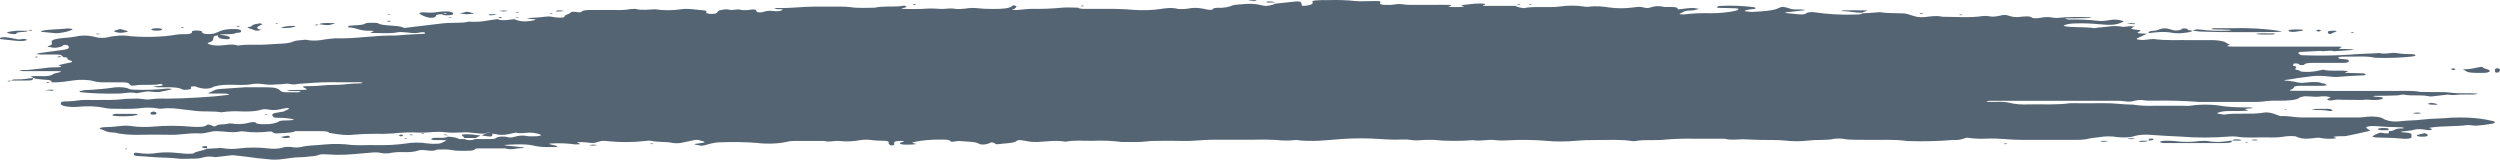 <svg width="1237" height="79" viewBox="0 0 1237 79" fill="none" xmlns="http://www.w3.org/2000/svg">
<path d="M254.505 8.857C254.473 8.891 254.473 8.926 254.505 8.96V8.857Z" fill="#546473"/>
<path d="M1213.03 58.216C1215.74 58.095 1218.52 58.095 1221.22 58.216C1225.6 58.426 1229.57 58.949 1232.56 59.708C1233.15 59.793 1233.64 59.911 1233.97 60.05C1234.31 60.19 1234.49 60.347 1234.49 60.506C1234.49 60.665 1234.31 60.822 1233.97 60.961C1233.64 61.101 1233.15 61.219 1232.56 61.304C1230.39 61.675 1227.98 61.969 1225.43 62.179C1224.15 62.264 1221.75 61.75 1220.84 61.887C1215.21 62.659 1208.22 62.247 1202.82 63.105C1200.79 63.431 1203.04 63.431 1203.19 63.86C1203.34 64.289 1203.04 64.563 1200.79 64.289C1198.53 64.014 1196.66 63.534 1194.18 64.289C1192.97 64.666 1189.37 64.941 1188.54 65.061C1187.72 65.181 1188.02 65.49 1189.22 65.49C1191.85 65.593 1193.2 66.004 1193.2 66.519V68.098C1193.11 68.198 1192.92 68.293 1192.66 68.376C1192.39 68.459 1192.06 68.529 1191.67 68.581C1191.28 68.632 1190.84 68.665 1190.4 68.676C1189.95 68.688 1189.5 68.678 1189.07 68.647C1187.34 68.544 1186.74 68.372 1184.04 68.252C1181.33 68.132 1178.55 68.149 1175.92 68.029C1175.58 68.013 1175.26 67.982 1174.98 67.936C1174.7 67.89 1174.46 67.832 1174.28 67.764C1174.11 67.696 1174 67.62 1173.95 67.542C1173.91 67.463 1173.94 67.384 1174.04 67.308C1174.83 66.837 1175.76 66.378 1176.82 65.936C1177.8 65.438 1179 65.799 1179.98 65.936C1180.96 66.073 1182.01 66.056 1182.01 65.764C1182.08 65.473 1182.08 65.181 1182.01 64.889C1185.54 64.804 1184.11 63.551 1188.24 63.551C1188.46 63.564 1188.69 63.559 1188.9 63.537C1189.1 63.515 1189.27 63.478 1189.36 63.431C1189.46 63.385 1189.48 63.332 1189.43 63.282C1189.38 63.232 1189.25 63.188 1189.07 63.157C1188.77 63.088 1188.39 62.985 1188.02 62.985C1183.53 62.925 1179.1 62.717 1174.87 62.367C1174.32 62.341 1173.74 62.347 1173.2 62.385C1172.66 62.422 1172.17 62.49 1171.77 62.583C1171.38 62.675 1171.09 62.788 1170.93 62.913C1170.78 63.037 1170.76 63.168 1170.89 63.294C1171.43 63.765 1172.08 64.229 1172.84 64.683C1168.94 65.576 1165.11 66.485 1160.9 67.291C1159.7 67.514 1158.49 67.223 1155.72 67.514C1152.94 67.806 1157.14 68.183 1155.72 68.441C1154.75 68.583 1153.63 68.659 1152.49 68.659C1151.34 68.659 1150.22 68.583 1149.26 68.441C1148.2 68.338 1147.83 67.96 1145.87 68.235C1141.89 68.801 1138.51 68.853 1136.26 67.6C1135.43 67.206 1131.9 67.24 1130.1 67.6C1129.04 67.782 1127.82 67.91 1126.53 67.978C1125.23 68.046 1123.89 68.052 1122.59 67.995C1117.25 67.84 1111.55 68.441 1106.59 67.583C1106 67.511 1105.34 67.473 1104.67 67.473C1104 67.473 1103.35 67.511 1102.76 67.583C1095.06 68.217 1086.64 68.217 1078.94 67.583C1074.14 67.383 1069.4 67.114 1064.75 66.777C1063.25 66.617 1061.55 66.586 1059.96 66.69C1058.37 66.794 1057 67.026 1056.11 67.343C1055.25 67.661 1053.88 67.89 1052.29 67.98C1050.71 68.07 1049.03 68.013 1047.62 67.823C1046.42 67.594 1044.9 67.469 1043.34 67.469C1041.77 67.469 1040.26 67.594 1039.05 67.823C1037.33 68.098 1034.92 68.218 1033.35 68.629C1032.62 68.828 1031.69 68.983 1030.65 69.082C1029.6 69.18 1028.46 69.22 1027.34 69.196H999.692C994.208 69.196 989.476 68.355 983.691 68.578C981.896 68.679 980.026 68.69 978.21 68.61C976.395 68.53 974.676 68.361 973.175 68.115C971.146 68.578 970.32 69.436 966.264 69.247C959.085 69.872 951.314 70.055 943.728 69.779C937.418 68.835 930.281 69.333 923.596 69.196C919.239 69.093 915.258 69.367 911.727 68.647C911.109 68.576 910.428 68.539 909.736 68.539C909.045 68.539 908.363 68.576 907.746 68.647C904.065 69.539 898.881 69.041 894.9 69.539C893.083 69.758 891.059 69.873 889.003 69.873C886.948 69.873 884.923 69.758 883.106 69.539C881.423 69.391 879.649 69.304 877.848 69.281C873.305 69.313 868.763 69.215 864.326 68.99C860.946 68.647 856.514 69.642 853.434 68.647H838.41C833.305 68.524 828.147 68.689 823.386 69.127C819.255 69.624 813.32 68.938 809.038 69.813C808.83 69.839 808.598 69.852 808.362 69.852C808.126 69.852 807.894 69.839 807.686 69.813C801.902 68.887 795.291 69.299 788.981 69.299C785.822 69.26 782.666 69.383 779.742 69.659C777.366 69.889 774.811 70.008 772.23 70.008C769.649 70.008 767.094 69.889 764.718 69.659C758.661 69.167 752.109 69.09 745.863 69.436C744.895 69.512 743.869 69.542 742.849 69.524C741.828 69.507 740.835 69.442 739.928 69.333C736.398 68.784 732.642 70.053 728.886 69.333C722.559 69.88 715.543 69.837 709.355 69.213C708.432 69.187 707.498 69.187 706.575 69.213C703.796 69.093 701.467 69.83 697.936 69.213C696.209 68.887 692.603 69.11 689.823 69.11C687.597 69.081 685.398 68.983 683.288 68.818C676.805 68.321 669.789 68.321 663.306 68.818C656.32 69.367 648.808 70.311 641.296 69.247C639.782 69.441 638.075 69.543 636.338 69.543C634.602 69.543 632.895 69.441 631.38 69.247C627.821 69.041 624.118 69.001 620.488 69.127H599.755C594.422 69.23 590.065 69.899 584.731 69.728C580.16 69.625 575.555 69.625 570.984 69.728C569.634 69.74 568.318 69.828 567.153 69.985C563.247 70.499 559.04 70.156 554.984 70.259C550.621 69.653 545.417 69.444 540.411 69.676C535.979 69.676 531.171 69.316 527.19 70.105C522.307 69.247 517.875 70.053 513.217 70.259C512.296 70.284 511.362 70.26 510.489 70.188C509.616 70.117 508.827 70 508.184 69.848C506.982 69.624 504.954 69.23 504.053 69.333C503.151 69.436 503.001 69.865 502.4 70.139C500.747 70.877 496.841 70.928 494.512 71.272C492.184 71.615 492.71 71.083 492.184 70.86C490.381 70.156 490.757 70.379 489.179 71.014C487.601 71.649 485.198 71.701 484.371 71.117C482.644 69.951 477.836 70.156 474.531 69.745C474.155 69.693 473.178 69.865 472.277 70.036C471.376 70.208 470.324 70.174 470.324 69.882C470.023 69.196 468.296 69.058 465.667 69.058C463.169 69.042 460.683 69.142 458.359 69.351C456.035 69.56 453.921 69.875 452.145 70.276C450.718 70.585 451.769 70.671 452.521 71.049C453.272 71.426 454.323 70.963 453.272 71.306C452.303 71.441 451.219 71.528 450.093 71.56C448.966 71.593 447.822 71.57 446.736 71.495C446.121 71.421 445.648 71.297 445.412 71.148C445.175 70.999 445.192 70.835 445.459 70.688C445.777 70.491 446.262 70.311 446.887 70.156C447.488 69.951 447.337 69.728 446.135 69.728C445.696 69.707 445.243 69.707 444.804 69.728C444.365 69.748 443.949 69.789 443.581 69.848C442.962 69.985 442.565 70.167 442.455 70.362C442.379 70.573 442.379 70.786 442.455 70.997C442.379 71.357 442.98 71.786 440.877 71.992C440.501 71.701 439.75 71.426 439.75 71.117C439.675 70.912 439.675 70.705 439.75 70.499C439.825 70.019 439.149 69.642 436.821 69.642C435.024 69.64 433.253 69.546 431.637 69.367C430.792 69.201 429.712 69.109 428.595 69.109C427.478 69.109 426.398 69.201 425.553 69.367C424.096 69.666 422.284 69.86 420.345 69.924C418.407 69.988 416.429 69.92 414.66 69.728C412.857 69.556 410.228 70.517 407.9 69.728H392.876C391.509 69.754 390.242 69.902 389.345 70.139C387.511 70.615 385.007 70.931 382.265 71.031C379.523 71.131 376.714 71.01 374.321 70.688C368.669 70.277 362.672 70.177 356.818 70.397C352.837 70.379 350.057 71.597 348.405 71.924C346.752 72.249 346.827 72.112 345.024 71.735C343.222 71.357 342.47 71.34 345.926 70.928C349.381 70.517 349.532 70.225 346.602 69.556C345.851 69.35 345.024 68.973 343.372 69.35L337.287 70.637C336.965 70.713 336.58 70.773 336.154 70.814C335.728 70.855 335.271 70.876 334.808 70.876C334.346 70.876 333.888 70.855 333.462 70.814C333.037 70.773 332.651 70.713 332.329 70.637C329.55 70.053 325.193 70.397 322.413 69.71C321.587 69.504 320.01 69.642 318.657 69.813C316.034 70.112 313.158 70.278 310.227 70.299C307.296 70.32 304.38 70.195 301.68 69.933C300.876 69.842 300.048 69.762 299.201 69.693C297.624 69.624 296.948 69.882 296.122 70.139C293.943 70.877 293.793 70.894 290.112 70.465C289.536 70.39 288.9 70.343 288.242 70.325C287.584 70.308 286.917 70.32 286.281 70.362C285.304 70.448 285.304 70.585 286.281 70.808C286.665 70.968 286.92 71.142 287.032 71.323C286.206 71.46 285.079 71.46 284.553 71.46C282.862 71.194 280.942 71.014 278.921 70.931C276.9 70.848 274.825 70.865 272.835 70.98C271.482 71.066 271.407 71.203 272.384 71.443C273.387 71.655 274.316 71.885 275.163 72.129C275.554 72.267 275.762 72.428 275.764 72.593C275.764 72.73 275.088 72.73 274.638 72.73C274.19 72.747 273.733 72.747 273.285 72.73C271.713 72.815 270.071 72.806 268.518 72.704C266.965 72.602 265.554 72.41 264.421 72.147C260.515 71.134 255.407 71.392 250.449 71.649C250.073 71.649 249.623 71.838 249.623 71.838C249.938 71.915 250.29 71.984 250.674 72.044L258.787 72.884C259.538 72.97 259.163 73.296 258.111 73.296C255.332 73.279 252.928 74.394 249.998 73.433H236.326C235.8 73.433 234.899 73.742 234.899 73.914C234.853 74.017 234.716 74.117 234.497 74.208C234.277 74.299 233.98 74.379 233.622 74.443C233.265 74.507 232.854 74.554 232.415 74.581C231.976 74.608 231.518 74.614 231.068 74.6C228.664 74.6 225.659 74.737 223.556 74.257C221.453 73.776 218.673 74.016 216.044 74.016C216.007 74.114 215.87 74.208 215.643 74.29C215.417 74.373 215.108 74.443 214.741 74.493C214.375 74.543 213.961 74.573 213.535 74.579C213.108 74.586 212.681 74.57 212.288 74.531C210.335 74.394 208.833 73.879 206.804 74.531C206.094 74.803 205.038 75.02 203.777 75.151C202.516 75.283 201.109 75.324 199.743 75.269C198.617 75.219 197.457 75.229 196.35 75.297C195.243 75.365 194.22 75.491 193.358 75.664C193.062 75.743 192.693 75.807 192.278 75.851C191.863 75.895 191.411 75.917 190.954 75.917C190.497 75.917 190.045 75.895 189.63 75.851C189.215 75.807 188.846 75.743 188.55 75.664C187.929 75.523 187.125 75.432 186.259 75.404C185.392 75.376 184.51 75.413 183.743 75.509C170.296 76.693 169.32 76.83 161.808 76.384C158.878 76.195 158.127 76.436 157.3 76.813C156.474 77.191 153.77 77.362 151.742 77.585C150.538 77.717 149.24 77.798 147.911 77.825C142.953 77.945 139.422 79.249 134.389 78.958C129.737 78.562 125.281 78.056 121.093 77.448C119.432 77.293 117.825 77.109 116.285 76.899C115.309 76.779 114.933 76.762 113.956 76.899C111.327 77.208 108.848 77.482 106.445 77.757C103.74 77.173 101.862 77.516 99.984 78.031C99.441 78.196 98.718 78.325 97.888 78.406C97.058 78.488 96.149 78.518 95.252 78.494C92.923 78.494 90.144 78.735 88.416 78.494C83.984 77.86 78.8 78.083 74.293 77.619C72.665 77.454 70.947 77.338 69.185 77.276C66.18 77.173 66.18 76.641 66.18 76.127C66.255 75.87 66.331 75.372 68.058 75.629C69.434 75.909 71.212 76.064 73.054 76.064C74.896 76.064 76.674 75.909 78.049 75.629C79.473 75.468 81.041 75.383 82.632 75.383C84.222 75.383 85.79 75.468 87.214 75.629C88.942 75.732 90.97 76.041 92.172 76.093C93.374 76.144 95.778 76.007 95.778 75.887C96.604 74.926 100.961 74.497 102.163 73.622C103.873 73.565 105.557 73.473 107.196 73.347C108.322 73.347 108.999 73.09 110.501 73.347C111.53 73.549 112.817 73.67 114.17 73.692C115.523 73.713 116.871 73.635 118.013 73.468C120.174 73.184 122.61 73.028 125.102 73.013C127.593 72.998 130.062 73.125 132.286 73.382C132.866 73.478 133.525 73.545 134.224 73.581C134.923 73.617 135.646 73.619 136.349 73.589C137.053 73.558 137.721 73.495 138.314 73.403C138.907 73.312 139.412 73.194 139.798 73.056C140.064 72.946 140.443 72.852 140.903 72.783C141.364 72.715 141.89 72.672 142.438 72.66C142.986 72.649 143.538 72.668 144.047 72.716C144.555 72.763 145.005 72.839 145.356 72.936C145.965 72.983 146.616 72.993 147.247 72.966C147.879 72.939 148.469 72.875 148.962 72.781C151.892 71.838 156.925 71.941 160.831 71.477C162.893 71.276 165.137 71.192 167.373 71.231C169.609 71.269 171.771 71.431 173.677 71.701C177.132 72.044 181.789 71.7 185.846 71.803C191.26 71.936 196.707 71.633 201.245 70.946C202.672 70.691 204.43 70.553 206.241 70.553C208.051 70.553 209.81 70.691 211.236 70.946C212.799 71.156 214.66 71.218 216.42 71.117C219.349 70.928 218.899 70.088 220.927 69.676C220.326 69.556 220.626 69.316 219.274 69.316H215.218C214.889 69.301 214.579 69.269 214.307 69.224C214.036 69.179 213.811 69.121 213.647 69.055C213.483 68.988 213.384 68.914 213.357 68.837C213.33 68.761 213.375 68.684 213.49 68.612C213.597 68.519 213.794 68.431 214.067 68.357C214.34 68.283 214.682 68.224 215.067 68.183H219.199C219.788 68.155 220.323 68.085 220.728 67.984C221.132 67.882 221.386 67.754 221.453 67.617C222.792 67.665 224.038 67.803 225.029 68.014C226.021 68.225 226.711 68.499 227.012 68.801H229.791C231.894 69.573 233.021 69.573 235.275 68.801H242.787C246.167 68.801 245.04 67.978 246.843 67.72C247.358 67.621 248.01 67.567 248.684 67.567C249.357 67.567 250.009 67.621 250.524 67.72C252.252 68.115 252.928 68.201 254.881 67.617C256.834 67.034 258.712 66.845 261.491 67.411C262.318 67.531 264.196 67.411 265.473 67.411C265.894 67.388 266.291 67.346 266.64 67.287C266.988 67.228 267.281 67.154 267.501 67.068C268.478 66.536 264.496 65.61 262.167 65.61C259.839 65.61 257.735 66.279 255.256 65.61L251.2 66.451C250.814 66.546 250.339 66.621 249.81 66.669C249.281 66.718 248.712 66.738 248.143 66.73C247.575 66.722 247.022 66.685 246.524 66.622C246.026 66.558 245.596 66.471 245.266 66.365C244.615 66.239 243.842 66.151 243.012 66.108C242.712 65.953 243.463 65.799 242.035 65.696C240.608 65.593 240.157 65.85 240.157 66.108C236.326 66.331 233.171 65.353 230.016 65.473C226.861 65.593 222.955 65.799 220.626 65.473C215.894 64.786 212.213 65.747 207.931 65.627C203.442 65.395 198.739 65.529 194.635 66.004C191.638 66.233 188.453 66.304 185.32 66.21C181.714 66.183 178.126 66.335 174.803 66.656C170.371 67.154 166.54 66.296 162.859 65.747C162.634 65.095 160.981 64.889 158.277 64.889H146.108C144.455 65.919 139.873 65.73 136.492 66.056C136.267 66.073 135.591 65.816 135.065 65.576C134.539 65.335 134.99 64.855 132.811 65.112C131.058 65.348 129.061 65.472 127.027 65.472C124.993 65.472 122.997 65.348 121.243 65.112C120.267 65.027 119.741 64.872 118.989 65.027C115.233 65.833 111.628 65.078 107.722 64.906C103.815 64.735 102.388 66.193 98.482 66.004C93.073 65.747 89.392 66.845 84.059 66.691C79.059 66.597 74.034 66.597 69.035 66.691C66.768 66.76 64.46 66.699 62.322 66.513C60.184 66.328 58.283 66.023 56.79 65.627C52.358 65.507 51.908 64.546 49.955 63.911C49.658 63.832 49.458 63.735 49.374 63.632C49.291 63.529 49.327 63.423 49.478 63.324C49.63 63.225 49.893 63.137 50.24 63.069C50.587 63 51.007 62.954 51.457 62.934C54.11 62.908 56.693 62.731 58.969 62.419C59.904 62.269 61.019 62.189 62.161 62.189C63.304 62.189 64.419 62.269 65.354 62.419C66.882 62.648 68.633 62.788 70.453 62.827C72.274 62.866 74.108 62.802 75.796 62.642C78.891 62.363 82.197 62.227 85.524 62.242C88.85 62.256 92.131 62.422 95.177 62.728C98.257 62.899 101.562 62.865 102.313 61.853C102.538 61.544 103.59 61.578 104.191 61.853L105.994 62.608C106.548 62.448 106.98 62.268 107.271 62.076C107.872 61.407 110.726 61.698 112.604 61.235C114.482 60.772 115.609 61.389 117.111 61.389C118.389 61.435 119.695 61.374 120.792 61.218C121.899 61.034 122.907 60.821 123.797 60.583C125.074 60.309 126.201 60.343 126.577 60.72C126.635 60.927 127.045 61.12 127.719 61.258C128.394 61.395 129.278 61.468 130.182 61.458C131.086 61.487 132.006 61.469 132.876 61.407C133.747 61.345 134.546 61.239 135.215 61.098C136.538 60.816 137.522 60.462 138.07 60.068C138.671 59.571 141.3 59.571 142.577 59.571C143.854 59.571 145.356 59.382 145.356 59.211C145.356 59.039 144.38 58.85 143.704 58.73C142.613 58.551 141.392 58.418 140.098 58.336C138.37 58.267 135.366 58.353 135.366 57.941C134.915 57.272 133.713 56.483 136.342 55.865C137.61 55.606 138.967 55.371 140.399 55.162C141.4 54.716 142.302 54.27 143.103 53.824C143.141 53.773 143.119 53.721 143.04 53.672C142.96 53.624 142.827 53.582 142.652 53.549C142.051 53.498 142.051 53.395 142.051 53.395C140.549 53.635 139.347 53.961 137.92 54.218C137.25 54.363 136.363 54.444 135.441 54.444C134.519 54.444 133.631 54.363 132.962 54.218C131.835 54.029 130.633 53.892 129.581 54.218C128.542 54.565 127.095 54.837 125.407 55.004C123.719 55.171 121.859 55.226 120.041 55.162C118.271 55.035 116.394 55.007 114.566 55.078C112.737 55.15 111.01 55.32 109.524 55.574C105.768 54.87 100.811 55.368 96.829 54.87L90.82 54.167C87.514 53.789 84.134 53.189 80.002 53.789C79.477 53.841 78.275 53.703 77.523 53.583C76.468 53.395 75.193 53.281 73.858 53.257C72.522 53.233 71.185 53.298 70.011 53.446C64.978 54.132 59.945 53.789 54.988 53.789C53.648 53.734 52.429 53.577 51.532 53.343C49.933 52.971 47.871 52.72 45.627 52.625C43.383 52.53 41.064 52.595 38.987 52.811C38.001 52.906 36.925 52.943 35.86 52.919C34.795 52.894 33.774 52.808 32.891 52.67C32.009 52.532 31.293 52.345 30.809 52.127C30.325 51.908 30.089 51.666 30.123 51.422C29.973 50.341 30.424 50.169 33.879 50.135C37.334 50.101 39.288 49.346 42.743 49.449C45.518 49.5 48.306 49.5 51.081 49.449C54.736 49.542 58.429 49.381 61.673 48.985C62.95 48.797 65.279 48.917 66.932 48.797C69.861 48.591 71.739 49.552 74.444 49.123C76.834 48.795 79.676 48.685 82.406 48.814C87.799 48.769 93.148 48.573 98.332 48.23C103.591 47.957 108.651 47.512 113.356 46.91C113.398 46.76 113.188 46.613 112.769 46.498C112.35 46.383 111.753 46.309 111.102 46.292C108.848 46.292 105.543 46.326 104.266 46.292C102.989 46.258 102.764 46.052 103.44 45.863C105.393 45.297 105.393 44.456 108.473 44.062L121.243 43.187H131.234C135.666 43.187 137.469 43.547 138.746 44.902C139.197 45.4 140.023 45.657 142.126 45.657C143.953 45.683 145.784 45.683 147.61 45.657C148.136 45.64 148.812 45.297 148.887 45.28C148.962 45.263 147.911 45.074 147.911 45.074C146.559 45.091 145.205 45.091 143.854 45.074C143.178 45.057 141.751 44.799 142.126 44.748C142.502 44.696 143.253 44.576 143.253 44.576C145.507 44.473 148.737 44.508 150.089 44.473C151.441 44.439 152.343 44.336 151.441 43.873C149.413 42.912 148.962 42.552 153.169 42.62C157.376 42.689 160.831 41.951 164.888 42.02C168.944 42.089 171.723 41.522 175.179 41.334C176.756 41.248 179.461 41.368 179.235 40.956C179.01 40.544 176.681 40.699 174.353 40.699H167.442C161.992 40.582 156.5 40.77 151.441 41.248C150.014 41.437 148.436 41.316 146.483 41.677C144.53 42.037 143.103 41.334 141.826 41.402C140.549 41.471 139.422 41.728 138.145 41.728C136.861 41.809 135.556 41.872 134.239 41.917C130.858 42.054 128.379 40.888 124.248 41.694C121.093 42.26 117.111 41.934 113.581 41.934C111.773 41.918 109.988 42.032 108.479 42.26C106.969 42.487 105.811 42.818 105.167 43.204C102.989 44.199 99.984 44.044 97.055 42.929C96.829 42.826 96.829 42.62 96.153 42.706C95.477 42.792 94.425 42.723 94.425 43.015C94.425 43.307 94.801 43.495 94.425 43.941C94.05 44.388 90.895 44.628 90.294 44.285C89.785 43.896 88.648 43.566 87.113 43.362C85.578 43.158 83.761 43.096 82.031 43.187C80.66 43.23 79.27 43.23 77.899 43.187C77.112 43.115 76.377 43.017 75.721 42.895C76.419 42.768 77.206 42.67 78.049 42.603C79.627 42.552 80.528 42.38 80.528 42.02C80.408 41.829 80.1 41.648 79.627 41.488C76.246 42.432 70.763 41.608 66.856 42.26C65.129 42.535 64.453 42.346 64.152 41.763C63.852 41.179 63.251 40.733 60.471 40.733H52.208C51.064 40.761 49.908 40.721 48.854 40.615C47.8 40.51 46.885 40.344 46.199 40.133C45.115 39.794 43.491 39.566 41.677 39.498C39.863 39.431 38.006 39.529 36.508 39.773C33.128 40.15 29.973 40.888 25.616 40.733C25.541 40.064 25.315 39.464 21.259 39.378C19.775 39.267 18.398 39.092 17.202 38.863C16.902 38.692 16.226 38.554 16.226 38.331C16.226 38.108 14.047 37.868 16.226 37.679C17.557 37.602 18.951 37.602 20.282 37.679C20.927 37.717 21.599 37.723 22.254 37.696C22.909 37.67 23.532 37.611 24.08 37.525C24.628 37.439 25.089 37.327 25.432 37.197C25.774 37.067 25.991 36.921 26.067 36.77C26.592 36.307 28.921 35.981 30.273 35.552C30.423 35.518 29.597 35.192 29.146 35.192H11.418C10.817 35.192 9.315 34.917 9.69 34.849C10.066 34.78 10.742 34.66 10.742 34.66C14.648 34.78 17.353 34.128 20.733 33.871C22.386 33.751 23.813 33.356 25.465 33.356C28.771 33.236 32.301 33.425 28.771 32.309C30.218 31.904 31.828 31.531 33.578 31.194C36.583 30.714 36.057 30.302 34.179 29.702C33.203 29.393 33.353 28.638 33.203 28.518C33.053 28.398 32.001 28.329 31.25 28.243C30.348 26.974 29.522 26.974 27.268 26.974H20.433C19.573 26.928 18.741 26.859 17.954 26.768C18.479 26.596 18.78 26.373 19.456 26.27C22.085 25.876 24.79 25.515 27.569 25.172C34.255 24.332 34.555 24.212 33.729 22.496C33.654 22.376 32.076 22.17 32.076 22.17L31.25 22.393C31.16 22.601 30.888 22.802 30.449 22.985C30.01 23.167 29.414 23.328 28.696 23.457C27.569 23.697 26.217 23.663 25.465 23.457C24.714 23.251 22.686 23.045 23.813 22.788C26.517 22.153 25.541 21.398 25.541 20.695C25.417 20.276 25.923 19.861 26.975 19.518C28.028 19.175 29.562 18.924 31.325 18.807C33.493 18.677 35.516 18.443 37.259 18.121C41.466 17.195 44.471 17.624 47.551 18.413C47.902 18.516 48.352 18.6 48.866 18.657C49.38 18.715 49.945 18.745 50.518 18.745C51.091 18.745 51.656 18.715 52.17 18.657C52.684 18.6 53.134 18.516 53.485 18.413C54.396 18.175 55.491 17.977 56.715 17.829C58.368 17.624 60.697 17.486 61.899 17.624C65.923 18.117 70.492 18.332 75.043 18.24C79.594 18.149 83.929 17.756 87.514 17.109C88.234 16.989 89.101 16.923 89.993 16.92C95.026 17.058 95.026 16.268 95.026 15.53C95.047 15.454 95.148 15.379 95.322 15.313C95.496 15.247 95.736 15.191 96.023 15.151C96.311 15.111 96.636 15.087 96.972 15.081C97.309 15.075 97.646 15.088 97.956 15.119C98.778 15.189 99.486 15.314 99.984 15.479C99.984 15.651 99.534 15.839 99.984 16.097C100.435 16.354 100.961 16.817 101.937 16.817C102.819 16.881 103.771 16.871 104.624 16.789C105.477 16.708 106.175 16.559 106.595 16.371C107.797 15.959 108.548 15.445 109.825 15.05C110.47 14.832 111.345 14.655 112.369 14.535C113.393 14.415 114.534 14.356 115.684 14.364C116.137 14.357 116.591 14.371 117.018 14.406C117.446 14.441 117.837 14.495 118.168 14.566C118.5 14.637 118.763 14.722 118.944 14.818C119.124 14.913 119.216 15.015 119.215 15.119C119.365 15.616 119.741 16.165 116.661 16.32C116.06 16.92 113.881 16.92 111.778 16.92C111.363 16.908 110.942 16.915 110.539 16.941C110.136 16.966 109.76 17.01 109.431 17.069C109.103 17.128 108.829 17.201 108.626 17.285C108.422 17.368 108.294 17.46 108.247 17.555C107.614 17.563 107.014 17.623 106.558 17.724C106.102 17.824 105.822 17.96 105.768 18.104C105.243 19.116 106.369 20.163 103.139 21.106C101.637 21.57 105.167 22.65 108.398 22.547C111.628 22.445 114.557 21.501 117.788 22.547C122.22 21.758 127.553 22.376 132.135 21.998C136.718 21.621 142.953 21.827 145.507 20.386C146.183 20.026 149.263 19.888 151.216 19.648C156.925 20.815 160.08 19.305 164.437 19.099C164.888 19.065 165.639 18.945 165.639 18.945C176.156 19.305 185.02 17.383 195.687 17.589C200.273 17.204 204.999 16.911 209.809 16.714C210.26 16.697 210.485 16.354 210.26 16.165C210.034 15.977 209.283 15.839 208.457 15.977C207.774 16.117 207.017 16.239 206.203 16.337C202.823 16.594 199.518 15.41 196.438 16.028C193.358 16.646 189.377 16.337 185.846 16.337C185.403 16.363 184.937 16.363 184.494 16.337C182.315 16.097 183.893 15.857 184.494 15.633C185.095 15.41 184.945 15.222 183.743 15.222C177.508 15.445 176.982 13.695 172.174 13.506C172.4 13.232 172.324 12.717 172.85 12.717C176.08 12.477 179.761 12.528 181.038 11.499C181.414 11.207 186.672 11.173 187.048 11.499C188.851 12.957 196.964 12.339 199.292 13.558C199.743 13.798 199.968 13.901 201.471 13.678C202.973 13.455 204.551 13.283 206.128 13.094L219.349 11.533C223.406 11.087 228.664 11.602 232.12 10.692C238.355 11.156 241.66 9.903 246.317 9.44C246.38 9.536 246.536 9.628 246.774 9.709C247.012 9.79 247.326 9.857 247.694 9.907C248.061 9.956 248.472 9.986 248.897 9.994C249.322 10.003 249.749 9.989 250.148 9.955C251.699 9.819 253.205 9.659 254.656 9.474C254.974 9.706 255.489 9.92 256.173 10.106C256.856 10.291 257.694 10.444 258.637 10.555C260.139 10.778 265.022 10.143 265.022 9.715C265.022 9.612 263.745 9.509 263.069 9.406L260.74 9.114C261.041 9.045 261.567 8.908 261.567 8.908C264.675 8.79 267.672 8.553 270.431 8.205C272.008 7.947 273.135 8.393 275.163 8.634C277.191 8.874 279.295 8.685 279.295 8.256C278.994 7.45 281.699 7.004 282.3 6.249C282.901 5.494 285.004 5.889 285.83 6.026C286.656 6.163 287.708 6.095 287.708 5.82C287.744 5.69 287.897 5.562 288.16 5.446C288.422 5.33 288.787 5.227 289.232 5.145C289.677 5.063 290.192 5.002 290.745 4.968C291.297 4.934 291.874 4.926 292.441 4.945H304.46C305.779 5.002 307.136 4.991 308.435 4.914C309.734 4.837 310.942 4.695 311.972 4.499C312.498 4.396 314.451 4.396 314.451 4.396C317.531 5.237 320.836 4.722 324.141 4.585C325.99 4.897 328.228 5.065 330.526 5.065C332.825 5.065 335.063 4.897 336.912 4.585C339.362 4.195 341.739 4.458 344.333 4.746L344.423 4.756C349.532 5.254 349.532 5.168 349.532 5.837C349.341 6.041 349.341 6.251 349.532 6.455C349.89 6.634 350.535 6.775 351.334 6.849C351.655 6.873 351.993 6.883 352.33 6.877C352.666 6.871 352.994 6.85 353.294 6.814C353.594 6.779 353.861 6.731 354.079 6.672C354.297 6.613 354.462 6.545 354.565 6.472C355.015 5.974 355.241 5.22 356.518 5.014C357.795 4.808 359.072 4.345 360.875 4.808C362.678 5.271 364.405 4.31 366.358 4.808C368.311 5.305 370.49 4.928 372.518 4.653C372.744 4.619 374.171 4.876 374.171 4.928C374.171 4.979 373.945 4.945 374.171 5.237C374.396 5.528 374.321 6.077 375.072 6.077C377.101 6.3 377.476 5.854 379.054 5.528C380.631 5.202 381.683 5.323 383.486 5.528C385.289 5.734 386.791 5.254 387.167 4.876C387.542 4.499 385.514 4.499 384.387 4.499C383.976 4.447 383.637 4.37 383.411 4.276C382.96 4.242 383.11 4.224 383.411 4.087C383.711 3.95 384.537 3.95 384.537 3.95C391.073 4.173 396.857 3.264 403.242 3.264H415.637C417.438 3.255 419.221 3.349 420.82 3.538C424.726 4.139 428.858 3.813 432.839 3.813C436.069 3.006 440.577 3.35 444.558 3.144C445.835 3.144 447.412 2.423 448.389 3.144C448.69 3.367 448.164 3.71 447.037 3.95C445.91 4.19 445.76 4.396 447.037 4.396C450.17 4.515 453.369 4.515 456.502 4.396C459.226 4.147 462.266 4.147 464.99 4.396C466.944 4.619 470.099 3.899 471.977 4.293C473.855 4.688 476.934 4.379 479.489 4.019C480.057 3.951 480.688 3.916 481.329 3.916C481.97 3.916 482.601 3.951 483.169 4.019C485.462 4.308 488.065 4.445 490.681 4.413C495.865 4.516 499.696 4.19 500.898 2.903C501.048 2.818 501.273 2.509 501.724 2.663C502.175 2.818 503.001 2.989 503.001 3.144C502.858 3.545 502.531 3.942 502.024 4.327C501.874 4.499 500.146 4.602 501.123 4.825C502.1 5.048 503.527 4.945 504.804 4.825C506.377 4.638 508.041 4.494 509.762 4.396C515.179 4.487 520.613 4.281 525.612 3.796C527.64 3.573 530.87 3.796 533.575 3.796C533.572 3.942 533.81 4.083 534.241 4.191C534.673 4.299 535.266 4.366 535.903 4.379H546.946C551.463 4.327 555.981 4.479 560.242 4.825C562.588 5.032 565.124 5.101 567.618 5.026C570.112 4.951 572.483 4.735 574.515 4.396C576.468 4.122 579.698 3.573 582.778 4.396C583.379 4.568 586.759 4.482 587.811 4.259C591.943 3.435 595.022 4.224 596.976 4.653C598.929 5.082 600.206 4.876 600.206 4.327C600.356 4.156 601.333 3.881 601.783 3.881C606.14 4.001 608.093 3.418 609.971 2.629C610.647 2.337 613.051 2.252 614.704 2.097C616.075 1.91 617.69 1.838 619.268 1.895C620.846 1.951 622.287 2.132 623.343 2.406C626.573 3.161 626.873 3.092 630.329 2.166C630.414 2.075 630.414 1.982 630.329 1.891L637.315 1.136C643.324 0.45 643.55 0.484 644.076 2.046C644.076 2.252 644 2.56 644.076 2.663C644.151 2.766 644.827 2.921 644.827 2.921C645.58 2.894 646.298 2.829 646.93 2.732C648.32 2.46 649.229 2.082 649.484 1.668C649.86 1.171 648.357 0.502 650.761 0.227C652.871 0.048 655.14 -0.01 657.372 0.055C661.907 -0.096 666.537 0.065 670.668 0.519C672.621 0.759 676.978 0.519 680.133 0.519C683.288 0.519 683.288 0.519 682.837 1.685C682.753 1.841 682.91 1.998 683.28 2.129C683.651 2.261 684.212 2.359 684.866 2.406H686.218C689.298 2.663 691.101 1.668 693.73 2.097C696.359 2.526 699.439 2.406 701.692 2.406H708.528C711.308 2.406 715.064 2.354 716.791 2.406C718.519 2.457 718.219 2.68 717.467 3.058C716.716 3.435 715.289 2.955 716.716 3.315C718.144 3.675 723.928 3.487 724.228 3.315C724.529 3.144 723.327 2.801 722.801 2.543C726.256 2.337 728.961 1.651 732.867 1.737C735.646 1.788 734.97 2.286 734.219 2.475C733.468 2.663 733.618 2.903 734.895 2.903C736.268 2.938 737.654 2.938 739.027 2.903H749.769C750.528 3.379 751.989 3.779 753.901 4.036C759.159 2.921 766.295 3.984 772.004 3.195C773.684 2.931 775.674 2.79 777.713 2.79C779.752 2.79 781.743 2.931 783.423 3.195C784.174 3.384 785.376 3.384 785.826 3.384C789.808 2.766 793.338 3.264 796.418 3.71C798.126 3.957 800.106 4.088 802.127 4.088C804.149 4.088 806.129 3.957 807.836 3.71C809.489 3.573 810.991 3.144 812.719 3.573C814.447 4.001 815.123 4.224 817.076 3.573C819.029 2.921 821.057 2.869 823.536 3.452H826.241C830.147 3.384 830.147 4.036 830.147 4.636C833.077 4.516 835.255 3.744 838.711 4.036C839.42 4.124 840.055 4.24 840.589 4.379C840.436 4.468 840.206 4.55 839.912 4.619C838.861 4.842 837.809 5.202 836.757 5.202C832.851 5.237 833.152 6.043 831.724 6.506C831.353 6.661 831.099 6.829 830.973 7.004C831.8 7.124 833.001 7.124 833.452 7.124C837.409 6.606 842.011 6.407 846.523 6.558C851.084 6.531 855.421 6.1 858.617 5.357C859.573 5.144 860.137 4.855 860.195 4.55C860.27 4.224 858.993 4.053 857.415 4.053C855.177 4.028 852.945 3.976 850.73 3.899C850.487 3.89 850.258 3.867 850.063 3.834C849.867 3.8 849.71 3.756 849.607 3.705C849.503 3.654 849.455 3.598 849.468 3.542C849.48 3.486 849.552 3.432 849.678 3.384C849.979 3.212 850.354 2.921 850.955 2.921C856.747 2.634 862.799 2.867 867.857 3.573C868.683 3.675 869.059 4.259 868.233 4.396C867.476 4.502 866.67 4.589 865.829 4.653C864.101 4.894 862.599 5.408 863.65 5.58C864.702 5.751 866.204 5.906 867.181 5.906C872.665 5.563 877.622 5.305 880.177 3.95C881.604 3.195 882.656 3.247 885.36 4.156C886.186 4.43 886.637 4.653 888.365 4.671C890.092 4.688 892.046 4.602 893.398 4.979L888.665 5.546C887.088 5.717 884.759 5.957 883.857 6.077C882.956 6.197 883.106 6.386 884.308 6.523C886.313 6.748 888.37 6.949 890.468 7.124C890.794 7.15 891.141 7.159 891.484 7.151C891.828 7.143 892.159 7.117 892.453 7.076C892.748 7.035 892.999 6.98 893.189 6.914C893.378 6.848 893.501 6.773 893.548 6.695C894.149 6.129 895.952 5.734 898.28 6.129C904.359 7.081 911.821 7.457 919.089 7.175C919.722 7.156 920.306 7.088 920.744 6.981C921.182 6.875 921.446 6.738 921.492 6.592L926.45 6.318C927.727 6.232 929.53 6.009 930.056 6.009C933.662 6.626 937.869 6.438 941.775 6.626C943.503 6.712 944.479 7.158 946.282 7.724C948.085 8.291 949.737 8.737 952.592 8.428C955.446 8.119 958 7.57 961.08 8.291C967.766 8.291 974.677 8.925 981.062 7.947C981.451 7.896 981.891 7.869 982.339 7.869C982.788 7.869 983.228 7.896 983.616 7.947C986.696 8.634 989.25 7.81 990.227 7.604C991.204 7.398 992.105 7.227 993.307 7.604C996.537 8.565 996.838 8.634 1000.82 8.222C1003.6 7.93 1004.72 8.17 1005.25 8.634C1005.78 9.097 1007.58 9.183 1009.61 8.805C1011.64 8.428 1013.51 8.291 1015.69 8.719C1016.22 8.874 1017.8 8.874 1017.8 8.874C1022.82 8.38 1028.41 8.271 1033.72 8.565C1034.1 8.565 1035.22 8.668 1034.85 8.737C1034.47 8.805 1033.87 8.942 1033.87 8.942L1023.05 9.114C1022.68 9.114 1021.48 9.166 1022 9.303C1022.53 9.44 1022.98 9.663 1023.5 9.663C1028.47 9.559 1033.46 9.773 1037.93 10.281C1039.81 10.538 1041.76 10.332 1044.16 9.886C1046.57 9.44 1048.37 9.852 1050.02 10.229C1050.45 10.334 1050.69 10.472 1050.69 10.615C1050.69 10.758 1050.45 10.896 1050.02 11.001C1047.17 12.305 1044.76 12.631 1038.23 11.945C1034.89 11.621 1031.25 11.491 1027.64 11.567C1026.02 11.553 1024.45 11.68 1023.23 11.922C1022.18 12.131 1021.47 12.412 1021.2 12.721C1021.22 12.72 1021.23 12.718 1021.25 12.717C1021.25 12.77 1021.21 12.825 1021.13 12.877C1025.41 13.761 1031.63 13.182 1036.12 13.918C1036.58 14.004 1038.23 13.54 1039.43 13.54C1042.96 13.317 1046.34 12.374 1050.47 13.317C1050.77 13.386 1053.18 12.974 1053.93 12.94C1054.68 12.906 1055.58 13.094 1056.41 13.094C1056.03 13.266 1055.21 13.438 1055.21 13.609C1054.08 14.295 1054.15 14.33 1057.23 14.741C1058.13 14.861 1059.79 14.776 1058.89 15.307C1056.86 16.457 1057.08 16.526 1062.34 16.68C1060.84 17.383 1059.19 18.104 1057.76 18.825C1057.16 19.099 1056.78 19.442 1058.29 19.648C1058.84 19.735 1059.49 19.782 1060.16 19.782C1060.83 19.782 1061.49 19.735 1062.04 19.648C1063.17 19.477 1064.97 19.305 1065.65 19.305C1071.51 20.163 1078.12 19.734 1084.35 19.854C1087.1 19.888 1089.86 19.888 1092.61 19.854C1094.67 19.779 1096.78 19.892 1098.48 20.168C1100.18 20.444 1101.34 20.861 1101.7 21.329C1102.08 21.604 1103.36 21.981 1103.36 22.119C1101.7 22.668 1101.25 23.045 1104.93 23.045H1156.09C1157.22 23.045 1159.47 23.062 1158.49 23.422C1156.17 24.263 1158.19 24.263 1160.82 24.263C1161.72 24.271 1162.6 24.305 1163.45 24.366C1163.83 24.4 1164.88 24.503 1164.5 24.572C1164.13 24.641 1163.9 24.778 1163.53 24.778L1154.81 25.361C1153.01 24.572 1150.08 25.756 1148.13 25.172L1138.36 25.687C1136.94 25.893 1137.16 26.236 1137.39 26.528C1137.61 26.819 1138.36 27.317 1138.96 27.317C1147.05 27.648 1155.36 27.542 1163.23 27.008C1167.51 26.579 1172.77 26.596 1177.42 26.236C1180.13 27.06 1183.28 25.824 1185.69 26.236C1187.82 26.618 1190.49 26.813 1193.2 26.785C1193.88 26.785 1195.08 27.008 1195.08 27.163C1195.24 27.312 1195.19 27.469 1194.93 27.611C1194.67 27.753 1194.23 27.872 1193.65 27.952C1187.91 28.604 1181.41 28.821 1175.1 28.569C1170.89 27.557 1165.48 28.14 1160.67 28.02C1157.74 27.969 1156.99 28.226 1156.99 28.638C1156.99 28.793 1157.24 28.943 1157.7 29.058C1158.16 29.172 1158.79 29.243 1159.47 29.256C1161.8 29.341 1162.1 29.702 1162.25 30.182C1162.4 30.662 1161.27 31.108 1159.7 31.108H1144.67C1142.87 31.126 1140.99 31.211 1140.39 31.726C1140.02 31.949 1140.17 32.378 1138.21 32.155C1137.31 32.104 1137.84 31.795 1137.31 31.606C1136.79 31.417 1136.33 31.349 1135.58 31.417C1134.83 31.486 1134.83 31.332 1134.83 31.657C1134.83 31.983 1134.16 32.481 1134.83 32.584C1138.44 33.15 1133.4 34.128 1137.16 34.728C1138.21 34.883 1137.76 35.552 1140.24 35.552C1141.14 35.593 1142.06 35.592 1142.95 35.547C1143.84 35.503 1144.68 35.417 1145.42 35.295L1149.56 34.471C1152.56 35.415 1157.52 34.626 1161.05 35.106C1162.1 35.209 1161.88 35.398 1161.05 35.603C1160.22 35.809 1160.15 36.05 1161.05 36.05C1163.75 36.153 1166.46 36.17 1169.16 36.273C1169.76 36.29 1170.44 36.564 1170.51 36.736C1170.59 36.907 1170.21 37.268 1169.69 37.268C1165.28 37.426 1160.95 37.684 1156.77 38.04C1155.57 38.177 1153.24 37.971 1151.66 37.782C1150.53 37.631 1149.26 37.542 1147.96 37.524C1146.65 37.506 1145.35 37.559 1144.15 37.679L1136.64 38.657C1135.32 38.938 1133.86 39.181 1132.28 39.378C1129.5 39.635 1129.5 39.755 1132.28 40.013C1133.95 40.175 1135.44 40.421 1136.64 40.733C1138.66 41.248 1139.94 40.922 1142.27 40.733C1144.6 40.544 1147.68 40.39 1148.88 41.214C1149.33 41.299 1150.01 41.299 1150.01 41.299C1150.64 41.548 1151.07 41.822 1151.28 42.106C1151.36 42.209 1150.08 42.449 1149.41 42.449H1138.36C1136.18 42.449 1135.06 42.706 1135.06 43.221C1134.92 43.627 1134.38 44.02 1133.48 44.37C1132.2 44.919 1133.86 44.919 1134.91 44.919C1151.06 45.005 1167.21 45.005 1183.36 45.005C1188.24 45.022 1193.5 44.662 1197.93 45.52H1200.64C1204.62 45.691 1208.98 45.331 1212.73 45.863C1216.49 46.395 1220.84 45.983 1224.75 46.258C1225.13 46.275 1226.4 46.326 1225.8 46.446C1225.2 46.566 1224.6 46.789 1223.92 46.789C1221.65 46.737 1219.36 46.737 1217.09 46.789C1215.06 46.892 1213.41 47.304 1211.3 46.789C1208.52 47.115 1205.82 47.459 1202.97 47.75C1202.51 47.802 1201.46 47.579 1200.79 47.459C1197.86 46.961 1192.45 47.407 1190.35 46.961C1188.24 46.515 1187.34 47.218 1185.84 47.218C1182.46 47.304 1178.55 47.424 1174.95 47.424C1174.65 47.424 1174.19 47.613 1174.19 47.613C1174.46 47.7 1174.79 47.775 1175.17 47.836C1175.56 47.89 1176 47.919 1176.45 47.922C1178.93 47.99 1179.38 48.402 1178.93 48.831C1178.58 49.064 1177.86 49.259 1176.92 49.377C1175.97 49.495 1174.86 49.526 1173.82 49.466C1172.17 49.38 1170.66 49.157 1168.86 49.466L1158.65 49.363C1158.03 49.295 1157.34 49.269 1156.66 49.288C1155.99 49.306 1155.34 49.367 1154.81 49.466C1153.99 49.654 1152.64 49.929 1151.81 49.466C1151.63 49.374 1151.53 49.275 1151.53 49.174C1151.53 49.074 1151.63 48.974 1151.81 48.883L1151.89 48.856C1152.84 48.539 1153.79 48.221 1152.26 47.887C1150.68 47.544 1148.88 47.596 1147.75 47.785C1146.63 47.973 1145.35 47.87 1143.92 47.785C1140.47 47.51 1140.09 47.613 1139.56 47.785C1139.04 47.956 1137.91 48.093 1137.91 48.282C1136.56 49.534 1132.5 49.826 1127.55 49.826C1124.78 49.737 1121.98 49.884 1119.66 50.238C1118.47 50.388 1117.11 50.454 1115.75 50.427H1088.03C1080.79 49.869 1073.11 49.665 1065.5 49.826C1064.14 49.809 1062.42 49.86 1061.52 49.689C1058.96 49.226 1057.08 49.637 1055.88 49.946C1054.68 50.255 1053.4 50.478 1051.37 50.118C1050.24 49.944 1048.91 49.854 1047.54 49.86H985.344C985.032 49.858 984.721 49.87 984.43 49.896C984.138 49.922 983.873 49.96 983.649 50.01C983.424 50.06 983.246 50.119 983.124 50.185C983.003 50.25 982.94 50.321 982.94 50.392H988.124C989.256 50.343 990.425 50.361 991.518 50.445C992.61 50.529 993.589 50.677 994.358 50.873C995.495 51.2 997.019 51.447 998.749 51.584C1000.48 51.721 1002.34 51.742 1004.12 51.645C1010.88 51.525 1017.95 51.988 1024.26 51.061C1029.74 51.061 1035.45 51.164 1040.78 51.061C1046.12 50.958 1050.25 51.765 1055.36 51.765C1058.35 52.255 1062.08 52.459 1065.72 52.331H1079.54C1080.9 52.331 1082.62 52.485 1083.6 52.331C1086.05 51.94 1089.01 51.75 1092 51.79C1094.98 51.831 1097.82 52.1 1100.05 52.554C1103.72 52.979 1107.81 53.179 1111.92 53.137C1113.12 53.154 1114.55 53.103 1114.55 53.498C1114.55 53.566 1113.87 53.583 1112.22 53.721C1110.57 53.858 1110.72 54.132 1111.55 54.355C1112.37 54.578 1112.45 54.819 1111.55 54.819C1108.84 54.939 1106.06 54.939 1103.36 54.939C1102.43 54.93 1101.51 54.97 1100.66 55.057C1099.81 55.143 1099.06 55.273 1098.47 55.436C1097.8 55.642 1096.45 55.968 1097.35 56.174C1098.25 56.38 1100.05 56.706 1100.43 56.706C1106.36 55.711 1114.25 56.826 1120.18 55.711C1121.54 55.453 1123.49 55.762 1124.77 56.174C1126.04 56.586 1127.17 57.032 1128.3 57.461C1132.35 57.203 1135.06 58.113 1138.59 58.113H1167.58C1168.79 58.113 1169.99 57.872 1171.27 57.752C1171.97 57.686 1172.72 57.652 1173.49 57.653C1174.25 57.655 1175 57.691 1175.7 57.759C1176.4 57.828 1177.04 57.928 1177.56 58.054C1178.09 58.179 1178.5 58.328 1178.78 58.49C1181.11 59.897 1184.04 60.463 1188.62 59.897C1192 59.502 1194.63 59.674 1198.91 59.142C1203.19 58.61 1208.45 58.696 1213.03 58.216Z" fill="#546473"/>
<path d="M221.302 67.085C221.302 67.085 221.302 67.085 221.302 67V67.085Z" fill="#546473"/>
<path d="M57.767 46.309C61.298 46.395 64.077 45.297 67.532 46.12C68.96 45.88 70.462 45.657 71.739 45.4C73.016 45.142 73.843 45.228 75.195 45.4C76.547 45.571 78.124 45.623 78.876 45.503C81.023 45.11 83.032 44.68 84.885 44.216C84.885 44.216 84.885 44.062 84.885 43.993C84.885 43.924 82.857 43.753 82.406 43.839C77.528 44.394 72.011 44.586 66.631 44.388C64.302 44.388 63.927 43.993 63.025 43.633C62.373 43.424 61.442 43.269 60.371 43.192C59.301 43.115 58.15 43.119 57.091 43.204C52.542 43.893 47.433 44.365 42.067 44.593C41.316 44.593 40.715 44.868 39.964 44.988C39.212 45.108 38.912 45.451 39.964 45.64C45.554 46.204 51.68 46.434 57.767 46.309Z" fill="#546473"/>
<path d="M1106.21 15.908C1113.05 15.908 1119.88 15.908 1126.72 15.805C1127.47 15.805 1128.15 15.616 1128.9 15.513C1129.65 15.41 1128.3 15.342 1127.85 15.307C1120.83 14.17 1112.17 13.691 1103.66 13.969C1100.88 13.969 1098.17 13.969 1095.47 13.969C1094.94 13.969 1094.49 14.21 1094.12 14.347C1094.36 14.43 1094.7 14.495 1095.09 14.536L1103.06 14.707C1103.06 14.707 1103.66 14.827 1103.96 14.896C1104.26 14.964 1103.21 15.085 1102.83 15.102C1100.46 15.244 1097.98 15.275 1095.55 15.193C1093.13 15.11 1090.8 14.916 1088.71 14.621C1087.36 14.381 1085.4 14.621 1085.25 15.205C1086.27 15.359 1087.35 15.492 1088.48 15.599C1094.34 15.828 1100.27 15.932 1106.21 15.908Z" fill="#546473"/>
<path d="M1092.24 69.762C1091.56 69.624 1089.54 69.762 1088.56 69.762C1086.68 70.059 1084.46 70.219 1082.17 70.219C1079.89 70.219 1077.66 70.059 1075.79 69.762C1074.11 69.621 1072.29 69.586 1070.53 69.659C1069.93 69.659 1069.33 69.916 1068.88 70.071C1068.79 70.144 1068.76 70.221 1068.8 70.296C1068.85 70.371 1068.96 70.444 1069.12 70.51C1069.29 70.575 1069.52 70.633 1069.78 70.678C1070.05 70.724 1070.36 70.756 1070.68 70.774C1080.75 70.774 1090.74 70.774 1100.73 70.774C1101.36 70.772 1101.98 70.739 1102.55 70.677C1103.13 70.615 1103.63 70.525 1104.03 70.414C1104.35 70.132 1104.35 69.837 1104.03 69.556C1100.65 70.122 1096.6 70.654 1092.24 69.762Z" fill="#546473"/>
<path d="M224.232 6.849C224.232 5.854 222.429 5.46 218.373 5.734C217.137 5.846 215.974 5.996 214.917 6.18C214.312 6.239 213.66 6.27 213.002 6.27C212.343 6.27 211.692 6.239 211.086 6.18C208.457 5.992 207.33 6.18 207.556 6.695C208.376 7.473 210.028 8.192 212.363 8.788C213.202 8.822 214.066 8.779 214.767 8.668C215.353 8.401 215.685 8.109 215.744 7.81C215.744 7.381 216.495 7.055 218.598 7.004C219.049 7.45 220.176 7.673 222.204 7.553C222.844 7.506 223.394 7.411 223.763 7.283C224.133 7.155 224.298 7.002 224.232 6.849ZM218.974 6.849H219.424C219.643 6.709 219.893 6.572 220.176 6.438C220.471 6.42 220.781 6.42 221.077 6.438C220.852 6.849 219.95 6.849 218.974 6.952V6.849Z" fill="#546473"/>
<path d="M1074.81 16.234C1075.72 16.383 1076.81 16.464 1077.93 16.464C1079.05 16.464 1080.14 16.383 1081.05 16.234C1082.05 16.148 1082.95 16.002 1083.63 15.812C1084.32 15.623 1084.77 15.396 1084.95 15.153C1084.34 15.148 1083.76 15.096 1083.3 15.006C1082.83 14.915 1082.52 14.792 1082.4 14.656C1082.4 14.381 1082.4 14.055 1080.6 14.089C1078.79 14.124 1079.84 14.415 1079.39 14.587C1077.67 15.29 1076.09 15.273 1074.06 14.587C1072.03 13.901 1070.38 13.781 1068.65 14.467C1067.75 14.827 1067.37 15.136 1065.27 15.256C1063.17 15.376 1063.09 15.942 1063.09 16.405C1066.85 15.959 1070.6 15.428 1074.81 16.234Z" fill="#546473"/>
<path d="M1221.22 35.706C1222.17 35.908 1223.39 36.029 1224.68 36.05C1226.05 36.093 1227.44 36.093 1228.81 36.05C1230.76 36.05 1231.51 35.689 1231.89 35.243C1232.56 34.403 1228.51 34.042 1228.51 33.27C1228.51 33.013 1227.53 33.047 1226.55 33.27C1224.45 33.648 1222.87 34.197 1219.79 34.265C1218.59 34.265 1218.37 34.488 1219.79 34.9C1220.07 35.185 1220.55 35.458 1221.22 35.706Z" fill="#546473"/>
<path d="M33.503 14.055C29.672 14.587 24.639 14.432 21.184 15.153C19.982 15.393 19.832 15.685 21.184 15.822L27.494 16.423C28.095 16.423 29.146 16.423 29.823 16.268C32.532 15.884 34.637 15.314 35.832 14.638C35.832 14.536 35.832 14.364 35.832 14.33C35.832 14.295 33.954 14.004 33.503 14.055Z" fill="#546473"/>
<path d="M11.418 20.248C12.057 20.201 12.595 20.101 12.928 19.968C13.262 19.834 13.366 19.678 13.221 19.528C12.695 19.425 12.245 19.253 11.719 19.236C11.193 19.219 9.991 19.751 8.338 19.391C6.794 19.02 5.023 18.702 3.08 18.447C2.771 18.418 2.437 18.404 2.103 18.408C1.769 18.412 1.442 18.433 1.147 18.469C0.852 18.505 0.596 18.555 0.398 18.617C0.199 18.679 0.063 18.75 0 18.825C0 18.996 8.59116e-06 19.322 0.376 19.374C3.08 19.7 5.934 19.991 8.714 20.248C9.591 20.317 10.541 20.317 11.418 20.248Z" fill="#546473"/>
<path d="M67.683 56.946C67.683 56.946 68.434 56.74 68.359 56.689C68.284 56.637 67.457 56.363 66.856 56.328C65.482 56.303 64.1 56.303 62.725 56.328C60.899 56.303 59.067 56.303 57.241 56.328C56.64 56.328 55.814 56.603 55.664 56.774C55.513 56.946 55.664 57.272 56.415 57.306C58.219 57.525 60.281 57.608 62.305 57.544C64.328 57.479 66.211 57.27 67.683 56.946Z" fill="#546473"/>
<path d="M128.905 11.533C128.489 11.578 128.087 11.63 127.703 11.688C126.763 11.826 125.98 12.013 125.419 12.233C124.857 12.454 124.533 12.702 124.473 12.957C124.473 13.283 121.243 13.386 123.046 13.918C124.849 14.45 125.224 14.741 126.426 15.136C126.426 15.136 127.253 15.136 127.703 15.136L129.356 14.827C125.45 13.866 127.854 12.974 129.807 12.048C130.032 11.996 129.206 11.722 128.905 11.533Z" fill="#546473"/>
<path d="M237.829 67.051C237.112 67.022 236.439 66.951 235.876 66.845C235.235 66.707 234.48 66.599 233.654 66.528C232.828 66.458 231.949 66.425 231.068 66.433C228.439 66.433 227.913 66.588 228.814 67.188C229.255 67.549 229.582 67.915 229.791 68.286H235.275L237.829 67.051Z" fill="#546473"/>
<path d="M922.77 5.134C919.245 5.065 915.702 5.065 912.178 5.134C912.178 5.134 911.502 5.254 911.126 5.322C910.75 5.391 911.802 5.511 912.102 5.528C915.558 5.528 917.887 6.489 921.718 6.232C921.718 6.077 922.319 5.906 922.694 5.734C923.07 5.563 925.023 5.271 922.77 5.134Z" fill="#546473"/>
<path d="M110.726 19.322C111.345 19.4 112.049 19.436 112.755 19.425C112.755 19.425 113.431 19.271 113.506 19.185C113.773 18.969 113.841 18.744 113.705 18.522C113.57 18.3 113.233 18.087 112.717 17.897C112.201 17.706 111.517 17.542 110.709 17.416C109.901 17.289 108.986 17.202 108.022 17.16C107.797 17.95 107.271 18.859 110.726 19.322Z" fill="#546473"/>
<path d="M6.235 15.428C5.108 15.651 2.855 15.805 3.756 16.32C4.171 16.503 4.794 16.657 5.559 16.766C8.489 17.177 7.963 16.543 8.338 16.251C9.165 15.651 13.672 16.011 13.672 15.222C11.418 15.256 8.413 15.033 6.235 15.428Z" fill="#546473"/>
<path d="M1152.49 53.875C1151.7 53.816 1150.86 53.816 1150.08 53.875C1148.68 53.844 1147.27 53.844 1145.87 53.875C1145.07 53.942 1144.31 54.035 1143.62 54.15C1144.37 54.235 1145.2 54.407 1145.95 54.407C1148.19 54.371 1150.41 54.523 1152.18 54.836C1152.32 54.877 1152.52 54.907 1152.74 54.921C1152.96 54.934 1153.2 54.931 1153.41 54.912C1153.62 54.892 1153.8 54.858 1153.92 54.813C1154.03 54.768 1154.09 54.716 1154.06 54.664C1154.09 54.514 1153.96 54.364 1153.69 54.227C1153.41 54.09 1153 53.969 1152.49 53.875Z" fill="#546473"/>
<path d="M1196.28 66.708C1195.92 66.834 1195.78 66.985 1195.88 67.134C1195.97 67.282 1196.3 67.417 1196.81 67.514C1197.15 67.575 1197.54 67.618 1197.96 67.639C1198.38 67.66 1198.82 67.659 1199.24 67.635C1199.66 67.612 1200.05 67.568 1200.38 67.505C1200.72 67.443 1200.98 67.364 1201.16 67.274C1201.16 67.068 1201.16 66.862 1201.16 66.536L1199.89 65.885C1198.58 66.134 1197.37 66.409 1196.28 66.708Z" fill="#546473"/>
<path d="M7.888 39.275C6.686 39.275 5.634 39.498 5.709 39.841C7.737 39.841 9.841 39.841 11.944 39.841C16.076 39.841 16.151 39.841 16.451 38.606C13.521 38.794 11.418 39.447 7.888 39.275Z" fill="#546473"/>
<path d="M56.49 15.428C56.49 15.736 58.443 16.234 59.57 16.234C60.397 16.206 61.175 16.127 61.822 16.006C62.47 15.885 62.963 15.727 63.251 15.548C63.251 15.273 61.373 14.947 59.42 14.347C57.842 14.793 56.49 15.119 56.49 15.428Z" fill="#546473"/>
<path d="M1135.43 15.754C1136.74 15.608 1137.98 15.429 1139.11 15.222C1139.94 14.827 1139.56 14.656 1138.36 14.621C1137.02 14.561 1135.65 14.561 1134.31 14.621C1133.97 14.635 1133.65 14.665 1133.37 14.709C1133.09 14.752 1132.85 14.809 1132.67 14.876C1132.49 14.943 1132.38 15.017 1132.34 15.094C1132.3 15.172 1132.33 15.25 1132.43 15.325C1132.45 15.404 1132.55 15.48 1132.73 15.548C1132.91 15.616 1133.15 15.674 1133.45 15.716C1133.74 15.758 1134.08 15.783 1134.42 15.789C1134.77 15.796 1135.11 15.784 1135.43 15.754Z" fill="#546473"/>
<path d="M1178.33 63.345C1177.96 63.377 1177.62 63.428 1177.35 63.493C1177.08 63.558 1176.87 63.637 1176.75 63.723C1176.63 63.791 1176.58 63.865 1176.59 63.938C1176.6 64.011 1176.68 64.084 1176.82 64.15C1176.97 64.216 1177.17 64.275 1177.41 64.322C1177.66 64.37 1177.94 64.405 1178.25 64.426C1179.43 64.452 1180.61 64.452 1181.78 64.426C1181.93 64.153 1181.93 63.876 1181.78 63.603C1181.11 63.345 1179.6 63.294 1178.33 63.345Z" fill="#546473"/>
<path d="M77.448 14.004C77.126 13.999 76.804 14.009 76.5 14.034C76.195 14.058 75.916 14.096 75.677 14.146C75.439 14.195 75.247 14.255 75.112 14.322C74.978 14.389 74.904 14.462 74.894 14.536C74.853 14.634 74.922 14.734 75.097 14.825C75.271 14.916 75.544 14.995 75.89 15.055C76.236 15.116 76.644 15.155 77.074 15.169C77.505 15.183 77.944 15.171 78.35 15.136C78.668 15.122 78.97 15.093 79.236 15.051C79.503 15.009 79.728 14.955 79.897 14.892C80.067 14.829 80.177 14.759 80.221 14.686C80.265 14.612 80.242 14.538 80.153 14.467C79.852 14.141 79.026 13.918 77.448 14.004Z" fill="#546473"/>
<path d="M1151.81 15.651C1151.72 16.039 1151.93 16.427 1152.41 16.8C1152.41 16.8 1152.94 16.8 1153.24 16.8C1153.99 16.457 1154.59 16.097 1155.49 15.771C1156.39 15.445 1156.54 15.222 1154.89 15.187C1153.24 15.153 1151.96 15.428 1151.81 15.651Z" fill="#546473"/>
<path d="M243.538 67.206C243.688 66.743 243.688 66.278 243.538 65.816H240.909L238.355 67.051C239.332 67.156 240.262 67.283 241.134 67.428C242.636 67.72 243.463 67.428 243.538 67.206Z" fill="#546473"/>
<path d="M1119.21 16.491C1117.4 16.491 1115.83 16.766 1116.58 16.886C1117.26 16.959 1117.96 17.023 1118.68 17.075C1120.86 17.075 1122.66 17.075 1124.54 17.075C1124.99 17.075 1125.44 16.852 1125.67 16.714C1125.89 16.577 1125.07 16.526 1124.69 16.526C1123.19 16.474 1121.01 16.491 1119.21 16.491Z" fill="#546473"/>
<path d="M1235.87 33.699C1235.42 33.853 1234.59 34.008 1234.59 34.162C1234.44 34.671 1234.44 35.181 1234.59 35.689C1234.59 35.775 1235.04 35.878 1235.42 35.929C1235.79 35.981 1236.24 35.827 1236.32 35.758C1236.39 35.689 1236.84 35.175 1236.92 35.054C1237.03 34.786 1237.03 34.516 1236.92 34.248C1236.65 34.058 1236.29 33.874 1235.87 33.699Z" fill="#546473"/>
<path d="M230.167 6.026C229.319 6.271 228.39 6.5 227.387 6.712L231.068 7.055L234.749 6.729C233.864 6.506 233.036 6.271 232.27 6.026C231.519 5.786 230.918 5.786 230.167 6.026Z" fill="#546473"/>
<path d="M157.977 11.996C158.977 12.148 160.033 12.28 161.132 12.391C163.46 12.614 163.761 12.031 165.038 11.825C166.315 11.619 165.639 11.447 164.362 11.43C163.085 11.413 158.803 11.156 157.977 11.996Z" fill="#546473"/>
<path d="M139.122 13.712C139.122 13.712 139.723 13.866 140.098 13.883C141.42 13.896 142.728 13.818 143.853 13.659C144.978 13.5 145.868 13.267 146.408 12.991C146.408 12.991 145.732 12.82 145.356 12.803C144.039 12.795 142.741 12.877 141.63 13.04C140.519 13.201 139.645 13.436 139.122 13.712Z" fill="#546473"/>
<path d="M140.849 68.269C141.182 68.288 141.53 68.289 141.864 68.272C142.199 68.254 142.511 68.219 142.774 68.169C143.038 68.119 143.246 68.055 143.381 67.983C143.517 67.911 143.576 67.833 143.554 67.754C143.464 67.564 143.235 67.379 142.878 67.206C142.503 67.196 142.125 67.196 141.751 67.206L139.723 67.617C138.821 67.806 138.746 67.96 139.723 68.081L140.849 68.269Z" fill="#546473"/>
<path d="M1201.54 51.199C1201.36 51.294 1201.36 51.402 1201.53 51.498C1201.7 51.594 1202.02 51.672 1202.44 51.713C1203.72 51.885 1206.2 51.85 1206.12 51.713C1205.97 51.539 1205.61 51.378 1205.07 51.25C1204.49 51.096 1203.78 50.972 1202.97 50.89C1202.97 50.89 1202.06 51.061 1201.54 51.199Z" fill="#546473"/>
<path d="M75.645 56.74C75.963 56.736 76.273 56.717 76.557 56.685C76.841 56.652 77.094 56.607 77.298 56.551C77.444 56.358 77.444 56.161 77.298 55.968C77.375 55.866 77.375 55.761 77.298 55.659C77.298 55.488 76.397 55.333 75.946 55.162C75.495 55.316 74.744 55.471 74.594 55.642C74.406 55.938 74.406 56.238 74.594 56.534C74.594 56.534 75.42 56.757 75.645 56.74Z" fill="#546473"/>
<path d="M199.217 66.742C199.217 66.742 198.616 66.605 198.316 66.536C197.853 66.767 197.501 67.009 197.264 67.257C197.264 67.257 198.166 67.411 198.466 67.463C199.893 67.274 199.217 67 199.217 66.742Z" fill="#546473"/>
<path d="M1056.48 68.698C1056.03 68.595 1055.58 68.406 1055.06 68.389C1054.17 68.417 1053.31 68.475 1052.5 68.561C1053.1 68.664 1053.55 68.853 1054.15 68.87C1054.98 68.852 1055.77 68.794 1056.48 68.698Z" fill="#546473"/>
<path d="M1065.5 68.801C1065.47 68.756 1065.41 68.713 1065.3 68.674C1065.2 68.636 1065.06 68.603 1064.9 68.578C1064.29 68.578 1063.32 68.681 1063.24 68.75C1063.13 69.012 1063.13 69.276 1063.24 69.539C1063.62 69.532 1063.98 69.506 1064.31 69.463C1064.63 69.42 1064.92 69.362 1065.13 69.291C1065.35 69.221 1065.49 69.14 1065.55 69.055C1065.62 68.971 1065.6 68.884 1065.5 68.801Z" fill="#546473"/>
<path d="M1107.71 68.973C1105.61 68.87 1104.63 69.11 1104.56 69.556C1105.78 69.573 1107.01 69.573 1108.24 69.556C1108.62 69.556 1109.14 69.367 1109.14 69.367C1109.14 69.367 1108.16 69.007 1107.71 68.973Z" fill="#546473"/>
<path d="M1113.72 69.333C1114.4 69.421 1115.14 69.485 1115.9 69.522C1116.5 69.522 1116.95 69.316 1117.48 69.213L1115.15 69.024L1113.72 69.333Z" fill="#546473"/>
<path d="M1040.56 70.122C1041.44 70.109 1042.31 70.057 1043.11 69.968C1042.59 69.848 1042.06 69.659 1041.53 69.642C1041.01 69.624 1039.96 69.762 1039.13 69.813C1039.28 69.933 1039.73 70.122 1040.56 70.122Z" fill="#546473"/>
<path d="M1059.19 69.642C1059.19 69.642 1058.51 69.882 1058.36 70.019C1058.21 70.156 1058.96 70.156 1059.34 70.174C1061.21 70.174 1062.49 70.071 1062.72 69.624C1061.54 69.613 1060.36 69.619 1059.19 69.642Z" fill="#546473"/>
<path d="M295.521 71.889C294.995 71.769 294.469 71.563 293.868 71.563C293.024 71.583 292.207 71.641 291.464 71.735C291.99 71.838 292.441 72.044 292.967 72.044C293.854 72.031 294.721 71.978 295.521 71.889Z" fill="#546473"/>
<path d="M101.562 72.301C100.961 72.301 100.059 72.472 99.984 72.593C99.862 72.68 99.835 72.772 99.904 72.862C99.972 72.952 100.136 73.037 100.379 73.109C100.623 73.182 100.939 73.24 101.302 73.278C101.665 73.317 102.064 73.335 102.463 73.33C102.463 73.056 102.463 72.781 102.463 72.507C102.463 72.232 101.562 72.301 101.562 72.301Z" fill="#546473"/>
<path d="M617.634 0.347C618.66 0.448 619.714 0.534 620.789 0.605C620.789 0.605 621.54 0.416 621.915 0.313C620.939 0.004 619.737 0.073 618.61 0.176C617.483 0.279 617.934 0.296 617.634 0.347Z" fill="#546473"/>
<path d="M627.399 0.725C627.399 0.725 626.423 0.845 626.423 0.879C626.423 0.913 626.873 1.222 627.249 1.239C628.423 1.265 629.605 1.265 630.779 1.239C630.729 1.152 630.597 1.069 630.393 0.994C630.19 0.92 629.919 0.856 629.599 0.807C629.279 0.759 628.918 0.726 628.538 0.712C628.159 0.697 627.771 0.702 627.399 0.725Z" fill="#546473"/>
<path d="M251.35 5.443C250.674 5.34 249.998 5.185 249.247 5.185C248.416 5.226 247.626 5.301 246.918 5.408C247.669 5.408 248.345 5.666 249.097 5.666C249.848 5.666 250.599 5.528 251.35 5.443Z" fill="#546473"/>
<path d="M275.088 5.494C275.15 5.54 275.257 5.583 275.4 5.618C275.543 5.654 275.718 5.682 275.914 5.7C277.041 5.7 278.093 5.528 279.22 5.443L277.417 5.134C276.365 5.134 275.013 5.134 275.088 5.494Z" fill="#546473"/>
<path d="M241.81 7.398C241.81 7.398 242.486 7.604 242.636 7.587C242.787 7.57 244.89 7.398 245.942 7.313L244.289 7.021C242.937 7.038 241.66 7.004 241.81 7.398Z" fill="#546473"/>
<path d="M1052.35 11.722C1053.4 11.722 1054.45 11.911 1055.58 11.979C1056.71 12.048 1056.18 11.739 1056.48 11.619L1054.3 11.43L1052.35 11.722Z" fill="#546473"/>
<path d="M1146.48 15.428C1146.69 15.513 1146.97 15.589 1147.3 15.651C1147.84 15.415 1148.27 15.168 1148.58 14.913C1148.58 14.913 1147.53 14.741 1147.15 14.69C1145.72 14.947 1146.1 15.239 1146.48 15.428Z" fill="#546473"/>
<path d="M1215.06 34.3L1214.23 33.802C1213.63 33.888 1212.66 33.974 1212.66 34.025C1212.93 34.273 1213.31 34.514 1213.78 34.746L1215.06 34.3Z" fill="#546473"/>
<path d="M26.818 44.593C25.916 44.25 24.639 44.37 23.512 44.473C22.386 44.576 22.836 44.576 22.461 44.645C23.56 44.749 24.689 44.834 25.841 44.902C25.841 44.902 26.442 44.593 26.818 44.593Z" fill="#546473"/>
<path d="M1193.5 55.968C1194.09 56.093 1194.78 56.192 1195.53 56.26C1196.32 56.263 1197.09 56.202 1197.71 56.088C1198.46 55.917 1197.11 55.659 1195.6 55.728C1194.84 55.776 1194.13 55.858 1193.5 55.968Z" fill="#546473"/>
<path d="M451.694 2.252C452.145 2.543 452.821 2.56 453.422 2.252C453.422 2.252 452.896 2.114 452.596 2.046C452.295 1.977 451.694 2.217 451.694 2.252Z" fill="#546473"/>
<path d="M752.098 2.149H751.271C750.926 2.286 750.625 2.43 750.37 2.577C751.422 2.526 752.398 2.492 752.098 2.149Z" fill="#546473"/>
<path d="M757.206 2.423L758.032 2.269L757.281 2.08L756.38 2.337L757.206 2.423Z" fill="#546473"/>
<path d="M536.204 2.783C536.204 2.783 535.302 2.783 535.227 2.783C534.957 2.911 534.731 3.043 534.551 3.178C535.453 3.126 536.429 3.126 536.204 2.783Z" fill="#546473"/>
<path d="M534.551 3.161H534.101C534.101 3.161 534.476 3.195 534.551 3.161Z" fill="#546473"/>
<path d="M256.008 5.854C256.008 5.854 255.332 5.974 254.956 6.043L256.008 6.249L256.984 6.06C256.984 6.06 256.383 5.872 256.008 5.854Z" fill="#546473"/>
<path d="M273.511 6.661C273.511 6.661 272.985 6.472 272.684 6.455C272.384 6.438 272.083 6.575 271.783 6.644L273.06 6.832L273.511 6.661Z" fill="#546473"/>
<path d="M950.789 6.849C950.789 6.849 951.39 6.729 951.69 6.661C951.991 6.592 951.014 6.455 950.864 6.455C949.437 6.592 949.362 6.746 950.789 6.849Z" fill="#546473"/>
<path d="M193.133 7.278L192.456 7.072L191.63 7.261L192.757 7.45L193.133 7.278Z" fill="#546473"/>
<path d="M969.193 7.313C969.644 7.536 970.32 7.587 970.846 7.433C971.372 7.278 970.846 7.313 970.846 7.244C970.846 7.175 970.245 7.141 970.02 7.244C969.724 7.252 969.441 7.275 969.193 7.313Z" fill="#546473"/>
<path d="M221.753 8.565C222.204 8.788 222.73 8.822 223.256 8.685C223.781 8.548 223.256 8.548 223.256 8.496C223.256 8.445 222.655 8.393 222.504 8.496C222.354 8.599 221.753 8.565 221.753 8.565Z" fill="#546473"/>
<path d="M247.369 8.445C246.918 8.445 246.768 8.702 246.543 8.857C246.317 9.011 248.045 8.857 248.345 8.668C248.646 8.479 248.12 8.342 247.369 8.445Z" fill="#546473"/>
<path d="M254.956 8.857H254.505C254.65 8.87 254.811 8.87 254.956 8.857Z" fill="#546473"/>
<path d="M256.609 8.565C256.609 8.565 255.782 8.565 255.707 8.565C255.412 8.692 255.161 8.824 254.956 8.96C255.857 8.84 256.759 8.805 256.609 8.565Z" fill="#546473"/>
<path d="M192.306 10.727C193.433 10.607 193.583 10.452 192.832 10.315C192.081 10.178 192.231 10.315 191.931 10.315C191.63 10.315 191.405 10.469 191.48 10.521C191.555 10.572 192.231 10.744 192.306 10.727Z" fill="#546473"/>
<path d="M136.192 11.688L137.469 11.893V11.688L136.718 11.482L136.192 11.688Z" fill="#546473"/>
<path d="M156.85 12.511C157.245 12.392 157.48 12.249 157.526 12.099C156.85 12.099 156.099 12.202 155.798 12.305C155.498 12.408 156.099 12.631 156.85 12.511Z" fill="#546473"/>
<path d="M117.187 12.837C117.187 12.837 116.736 12.991 117.187 13.043C117.637 13.094 117.863 13.266 117.938 13.249C118.013 13.232 119.14 12.974 118.464 12.854C117.788 12.734 117.487 12.837 117.187 12.837Z" fill="#546473"/>
<path d="M89.543 13.489C89.543 13.489 89.092 13.626 89.543 13.661C89.993 13.695 90.144 13.849 90.294 13.832C90.444 13.815 91.496 13.609 90.82 13.506C90.144 13.403 89.843 13.489 89.543 13.489Z" fill="#546473"/>
<path d="M14.047 15.187C15.099 15.187 16.076 15.187 15.775 14.793C15.775 14.793 14.949 14.793 14.874 14.793C14.799 14.793 14.348 15.033 14.047 15.187Z" fill="#546473"/>
<path d="M1163.08 16.165C1163.08 16.165 1163.6 16.32 1163.9 16.388L1164.8 16.2C1164.35 15.908 1163.75 15.891 1163.08 16.165Z" fill="#546473"/>
<path d="M48.302 17.006C48.302 17.006 48.978 16.903 49.354 16.834L48.452 16.594L47.401 16.8C47.401 16.8 48.001 17.006 48.302 17.006Z" fill="#546473"/>
<path d="M18.93 28.209L18.104 27.986C18.104 27.986 17.277 28.106 17.202 28.192C17.127 28.278 17.728 28.329 18.029 28.415L18.93 28.209Z" fill="#546473"/>
<path d="M29.447 28.312C29.898 28.312 30.048 28.055 30.273 27.9C30.499 27.746 28.771 27.9 28.47 28.089C28.17 28.278 28.621 28.415 29.447 28.312Z" fill="#546473"/>
<path d="M3.906 40.287H4.733C5.097 40.16 5.376 40.021 5.559 39.875C4.357 39.927 3.38 39.944 3.906 40.287Z" fill="#546473"/>
<path d="M22.987 40.922C22.987 40.922 23.813 40.922 23.888 40.922C24.183 40.795 24.434 40.663 24.639 40.527C23.663 40.562 22.761 40.579 22.987 40.922Z" fill="#546473"/>
<path d="M1130.7 54.235C1130.7 54.235 1131.23 54.235 1131.53 54.235V54.064H1129.87C1129.87 54.064 1130.25 54.218 1130.7 54.235Z" fill="#546473"/>
<path d="M132.286 56.603C132.286 56.603 131.835 56.431 131.534 56.431C131.234 56.431 130.934 56.534 130.708 56.586L131.91 56.774L132.286 56.603Z" fill="#546473"/>
<path d="M209.208 65.919L208.307 66.21L209.133 66.313L210.034 66.125L209.208 65.919Z" fill="#546473"/>
<path d="M204.4 66.759C204.4 66.759 203.724 66.536 203.574 66.554C202.147 66.656 202.072 66.811 203.574 66.948C203.574 66.897 204.1 66.897 204.4 66.759Z" fill="#546473"/>
<path d="M219.575 66.605C219.501 66.673 219.501 66.743 219.575 66.811L221.453 67C221.227 66.759 221.077 66.554 219.575 66.605Z" fill="#546473"/>
<path d="M201.17 68.509C201.17 68.509 200.569 68.509 200.269 68.509C199.968 68.509 199.818 68.629 200.269 68.681C200.72 68.732 200.87 68.87 201.02 68.87C201.17 68.87 201.846 68.612 201.17 68.509Z" fill="#546473"/>
<path d="M1110.79 70.637H1111.55L1112.37 70.465L1111.55 70.294L1110.79 70.637Z" fill="#546473"/>
<path d="M323.165 71.083C323.165 71.083 322.564 70.98 322.338 70.997C322.113 71.014 321.437 71.134 321.512 71.151C321.587 71.169 322.564 71.409 323.089 71.272C323.615 71.134 323.165 71.134 323.165 71.083Z" fill="#546473"/>
<path d="M993.006 71.066C993.006 71.066 992.481 70.963 992.255 70.98C991.939 71.019 991.658 71.071 991.429 71.134C991.88 71.357 992.48 71.392 993.006 71.237C993.532 71.083 993.006 71.117 993.006 71.066Z" fill="#546473"/>
<path d="M61.899 73.553C61.899 73.553 61.899 73.691 61.899 73.725C62.047 73.805 62.279 73.876 62.575 73.931L63.025 73.57L61.899 73.553Z" fill="#546473"/>
<path d="M75.796 33.716C75.345 33.716 75.195 33.974 74.969 34.128C75.63 34.101 76.251 34.036 76.772 33.939C77.298 33.785 76.547 33.613 75.796 33.716Z" fill="#546473"/>
<path d="M142.427 33.682C142.427 33.682 141.525 33.819 141.601 33.853C141.676 33.888 142.652 34.128 143.103 33.974C143.554 33.819 143.103 33.836 143.103 33.768C143.103 33.699 142.577 33.665 142.427 33.682Z" fill="#546473"/>
</svg>
